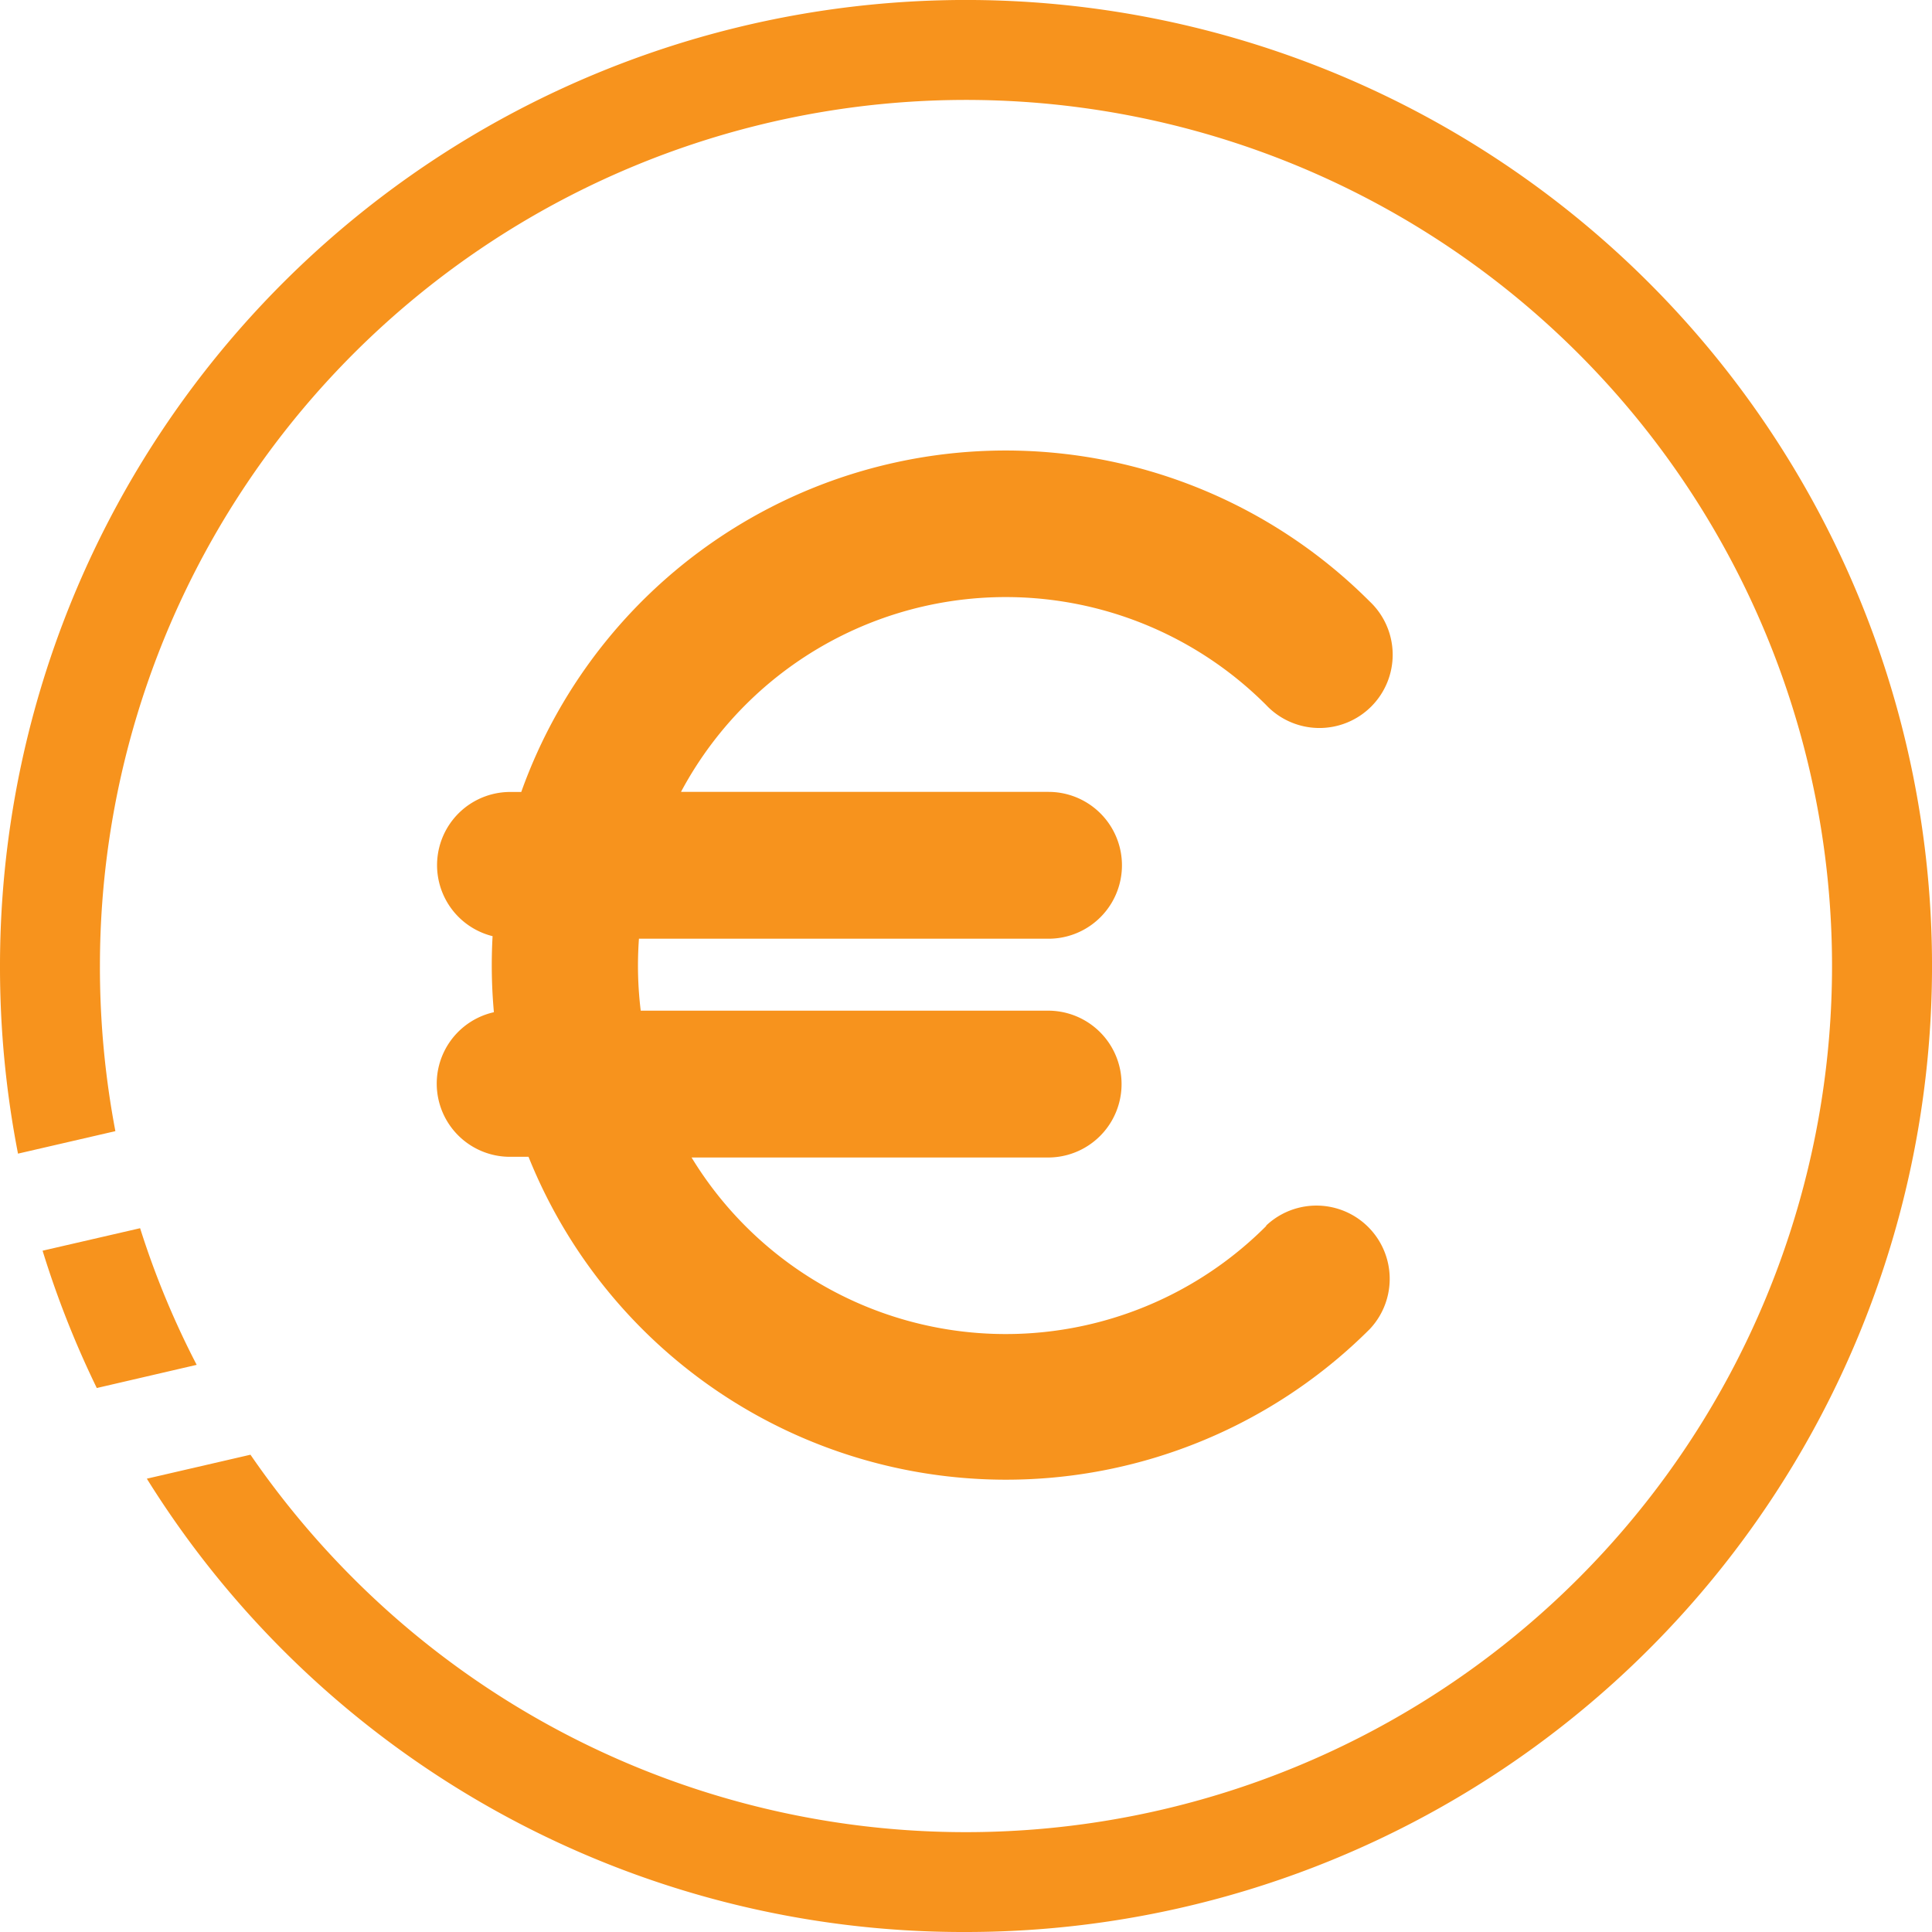<svg xmlns="http://www.w3.org/2000/svg" width="25" height="25" viewBox="0 0 25 25"><g id="Group_2" data-name="Group 2" transform="translate(-1109 -16)"><g id="Group_1" data-name="Group 1" transform="translate(1114.651 21.843)"><path id="Path_576" data-name="Path 576" d="M53.381,136.471a4.76,4.76,0,0,1-7.434-.888h4.614a.948.948,0,1,0,0-1.9H45.289a4.793,4.793,0,0,1-.023-.931h5.3a.948.948,0,1,0,0-1.9H45.81a4.763,4.763,0,0,1,7.57-1.126.948.948,0,1,0,1.34-1.34,6.656,6.656,0,0,0-10.977,2.467H43.6a.947.947,0,0,0-.228,1.866,6.73,6.73,0,0,0,.017.984.947.947,0,0,0,.211,1.871h.237a6.658,6.658,0,0,0,10.887,2.228.948.948,0,0,0-1.34-1.34Z" transform="translate(-42.649 -126.448)" fill="#f7931d"></path></g><path id="Subtraction_1" data-name="Subtraction 1" d="M12.5,25A12.443,12.443,0,0,1,1.9,19.134l1.341-.31a11.361,11.361,0,0,0,1.331,1.6A11.207,11.207,0,0,0,20.425,4.576,11.207,11.207,0,0,0,1.293,12.5a11.36,11.36,0,0,0,.2,2.137l-1.26.291A12.6,12.6,0,0,1,0,12.5,12.5,12.5,0,0,1,21.339,3.661,12.5,12.5,0,0,1,12.5,25ZM1.251,17.958h0a12.455,12.455,0,0,1-.7-1.774l1.262-.291a11.092,11.092,0,0,0,.732,1.768l-1.293.3Z" transform="translate(1109 16)" fill="#f7931d"></path></g></svg>